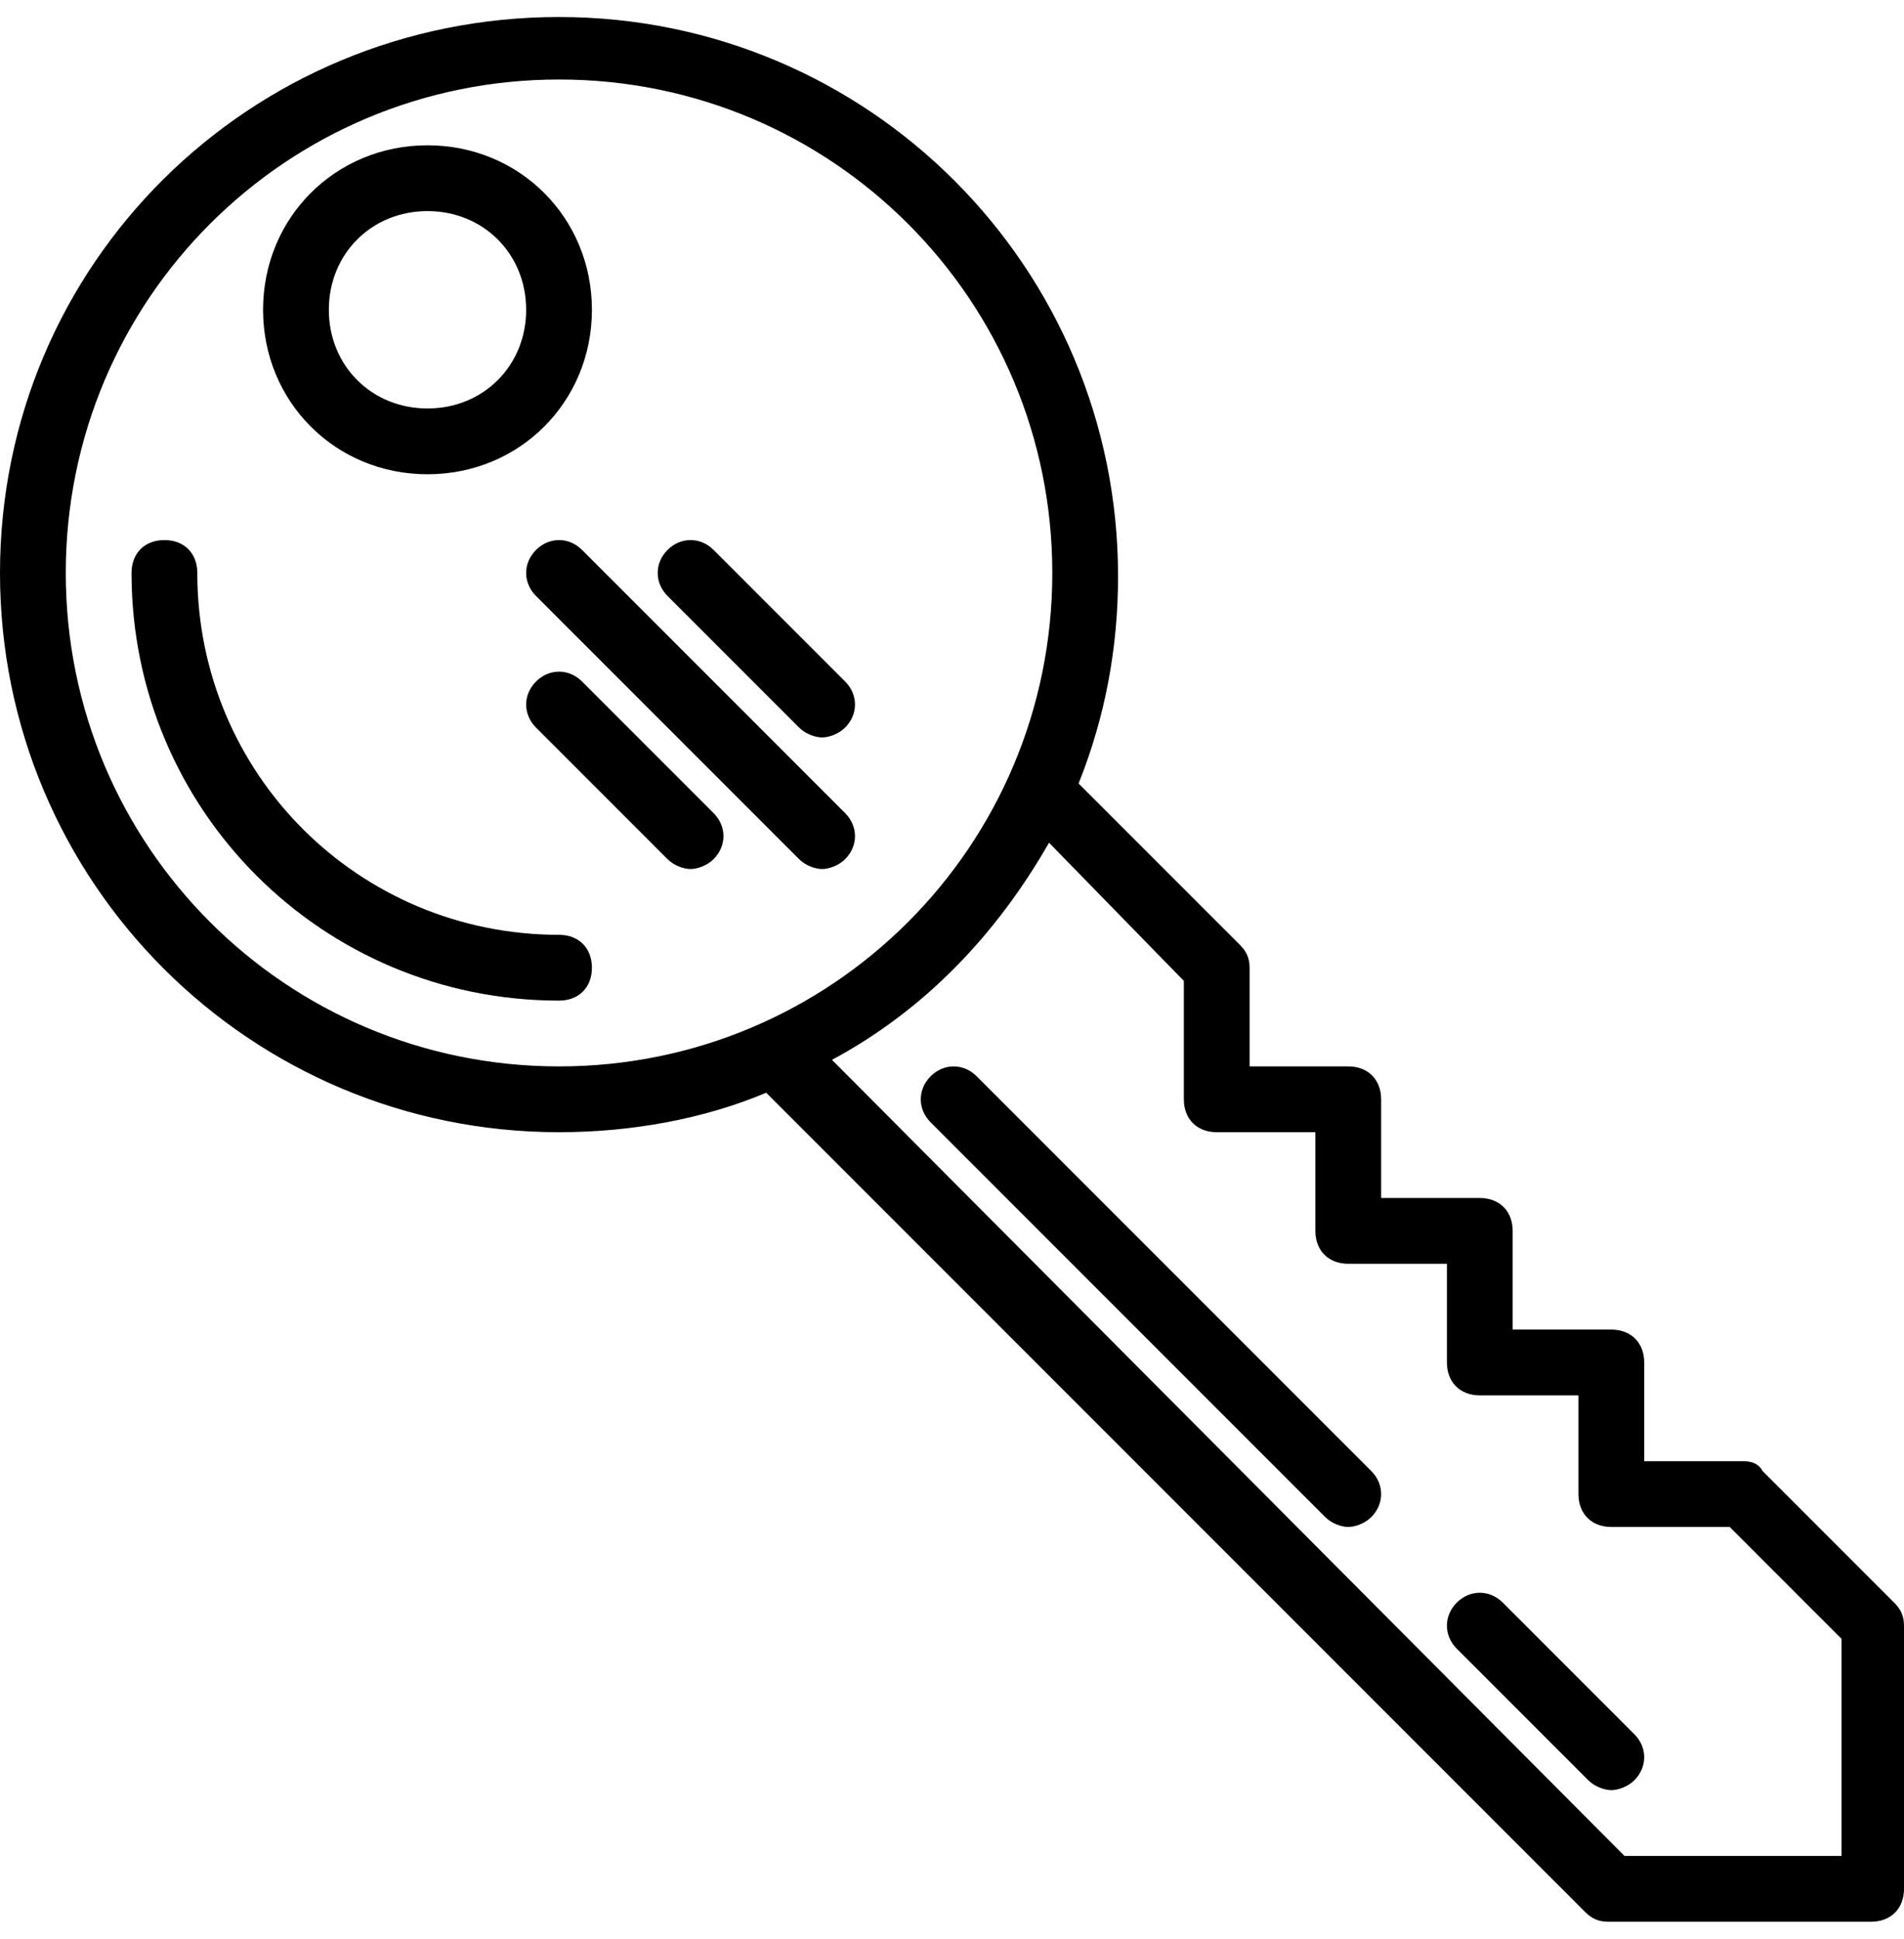 <?xml version="1.0" encoding="iso-8859-1"?>
<!-- Generator: Adobe Illustrator 19.0.0, SVG Export Plug-In . SVG Version: 6.00 Build 0)  -->
<svg width="56px" height="57px" version="1.1" id="Capa_1" xmlns="http://www.w3.org/2000/svg" xmlns:xlink="http://www.w3.org/1999/xlink" x="0px" y="0px"
	 viewBox="0 0 512 512" style="enable-background:new 0 0 512 512;" xml:space="preserve">
<g>
	<g>
		<g>
			<path d="M509.347,426.225l-35.371-35.371c-0.884-1.769-2.653-2.653-5.306-2.653h-26.529v-26.529c0-5.306-3.537-8.843-8.843-8.843
				H406.77v-26.529c0-5.306-3.537-8.843-8.843-8.843h-26.529v-26.528c0-5.306-3.537-8.843-8.843-8.843h-26.529v-26.529
				c0-2.653-0.884-4.421-2.653-6.19l-43.33-43.33c7.074-17.686,10.611-36.256,10.611-55.71C300.656,67.206,233.451,0,150.328,0
				S0,66.321,0,149.444s67.206,150.328,150.328,150.328c19.454,0,38.909-3.537,55.71-10.611l220.187,220.187
				c1.769,1.769,3.537,2.653,6.19,2.653h70.743c5.306,0,8.843-3.537,8.843-8.843v-70.743
				C512,429.762,511.116,427.993,509.347,426.225z M150.328,282.086c-73.395,0-132.642-59.247-132.642-132.643
				S76.933,16.801,150.328,16.801s132.643,59.247,132.643,132.642S223.724,282.086,150.328,282.086z M495.199,494.314h-58.363
				L223.724,280.318c24.76-13.264,44.214-33.603,58.363-58.363l36.256,37.14v31.834c0,5.306,3.537,8.843,8.843,8.843h26.529v26.528
				c0,5.306,3.537,8.843,8.843,8.843h26.529v26.529c0,5.306,3.537,8.843,8.843,8.843h26.529v26.529c0,5.306,3.537,8.843,8.843,8.843
				h31.834l30.066,30.066V494.314z"/>
			<path d="M114.957,122.915c24.76,0,44.214-19.454,44.214-44.214c0-24.76-19.454-44.214-44.214-44.214
				c-24.76,0-44.214,19.454-44.214,44.214C70.743,103.461,90.197,122.915,114.957,122.915z M114.957,52.173
				c15.033,0,26.529,11.496,26.529,26.528c0,15.033-11.496,26.528-26.529,26.528c-15.033,0-26.529-11.496-26.529-26.528
				C88.428,63.668,99.924,52.173,114.957,52.173z"/>
			<path d="M404.117,426.225c-3.537-3.537-8.843-3.537-12.38,0c-3.537,3.537-3.537,8.843,0,12.38l35.371,35.371
				c1.769,1.769,4.421,2.653,6.19,2.653c1.769,0,4.421-0.884,6.19-2.653c3.537-3.537,3.537-8.843,0-12.38L404.117,426.225z"/>
			<path d="M262.632,284.739c-3.537-3.537-8.843-3.537-12.38,0c-3.537,3.537-3.537,8.843,0,12.38l106.114,106.114
				c1.769,1.769,4.421,2.653,6.19,2.653c1.769,0,4.421-0.884,6.19-2.653c3.537-3.537,3.537-8.843,0-12.38L262.632,284.739z"/>
			<path d="M156.518,143.254c-3.537-3.537-8.843-3.537-12.38,0c-3.537,3.537-3.537,8.843,0,12.38l70.743,70.743
				c1.769,1.769,4.421,2.653,6.19,2.653c1.769,0,4.421-0.884,6.19-2.653c3.537-3.537,3.537-8.843,0-12.38L156.518,143.254z"/>
			<path d="M156.518,178.625c-3.537-3.537-8.843-3.537-12.38,0c-3.537,3.537-3.537,8.843,0,12.38l35.371,35.371
				c1.769,1.769,4.421,2.653,6.19,2.653c1.769,0,4.421-0.884,6.19-2.653c3.537-3.537,3.537-8.843,0-12.38L156.518,178.625z"/>
			<path d="M214.881,191.005c1.769,1.769,4.421,2.653,6.19,2.653c1.769,0,4.421-0.884,6.19-2.653c3.537-3.537,3.537-8.843,0-12.38
				l-35.371-35.371c-3.537-3.537-8.843-3.537-12.38,0c-3.537,3.537-3.537,8.843,0,12.38L214.881,191.005z"/>
			<path d="M150.328,246.715c-53.941,0-97.271-43.33-97.271-97.271c0-5.306-3.537-8.843-8.843-8.843
				c-5.306,0-8.843,3.537-8.843,8.843c0,63.668,51.288,114.957,114.957,114.957c5.306,0,8.843-3.537,8.843-8.843
				S155.634,246.715,150.328,246.715z"/>
		</g>
	</g>
</g>
<g>
</g>
<g>
</g>
<g>
</g>
<g>
</g>
<g>
</g>
<g>
</g>
<g>
</g>
<g>
</g>
<g>
</g>
<g>
</g>
<g>
</g>
<g>
</g>
<g>
</g>
<g>
</g>
<g>
</g>
</svg>
